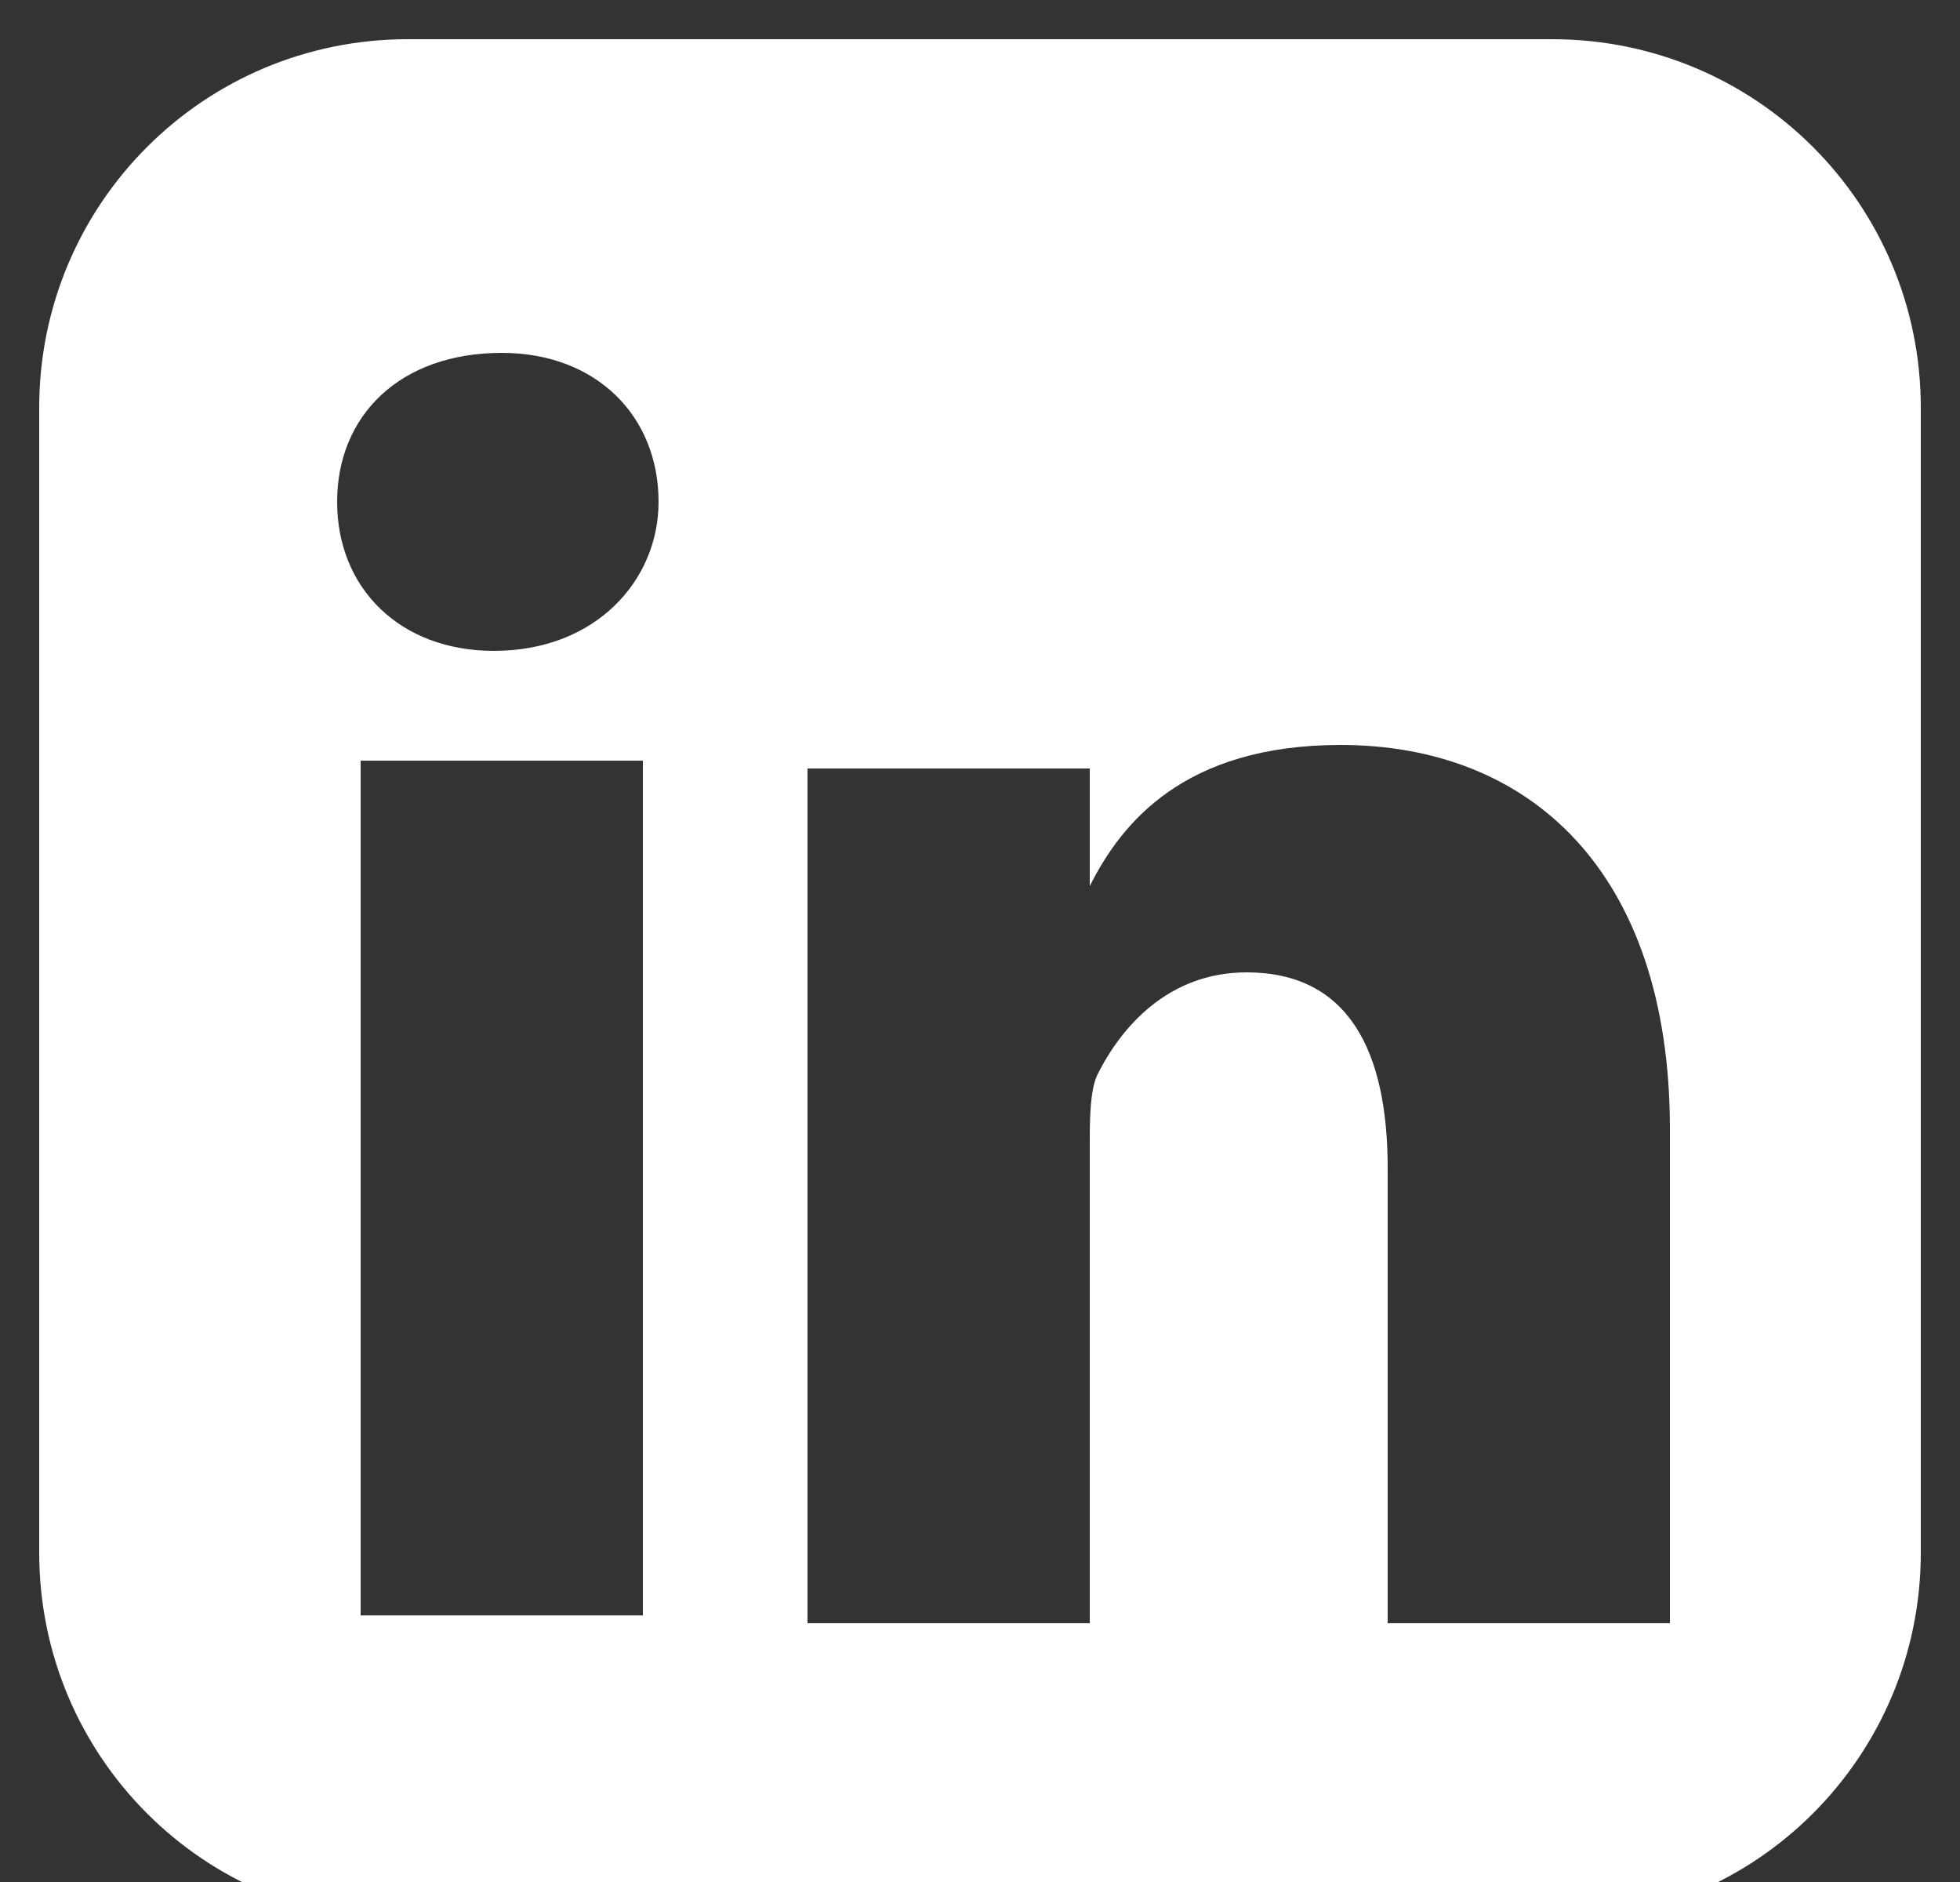 <svg width="25" height="24" viewBox="0 0 25 24" fill="none" xmlns="http://www.w3.org/2000/svg">
<rect x="0" y="0" width="25" height="24" fill="#333333" stroke="none"/>
<path d="M5.2,0.5c-2.6,0-4.7,2.1-4.7,4.7v14.6c0,2.6,2.1,4.7,4.7,4.7h14.6c2.6,0,4.7-2.1,4.7-4.7V5.2
			c0-2.6-2.1-4.7-4.7-4.7H5.2z M6.4,4.5c1.2,0,2,0.8,2,1.9c0,1-0.8,1.9-2.1,1.9h0c-1.2,0-2-0.8-2-1.9C4.3,5.3,5.1,4.5,6.4,4.5
			L6.4,4.5z M17.1,9.5c2.4,0,4.2,1.6,4.2,4.9v6.3h-3.6v-5.8c0-1.5-0.5-2.5-1.8-2.5c-1,0-1.6,0.7-1.9,1.3c-0.1,0.2-0.1,0.6-0.1,0.9
			v6.1h-3.6c0,0,0-9.9,0-10.9h3.6v1.5C14.3,10.5,15.1,9.5,17.1,9.5L17.1,9.5z M4.6,9.7h3.6v10.9H4.6V9.7L4.6,9.7z" fill="white"/>
</svg>
